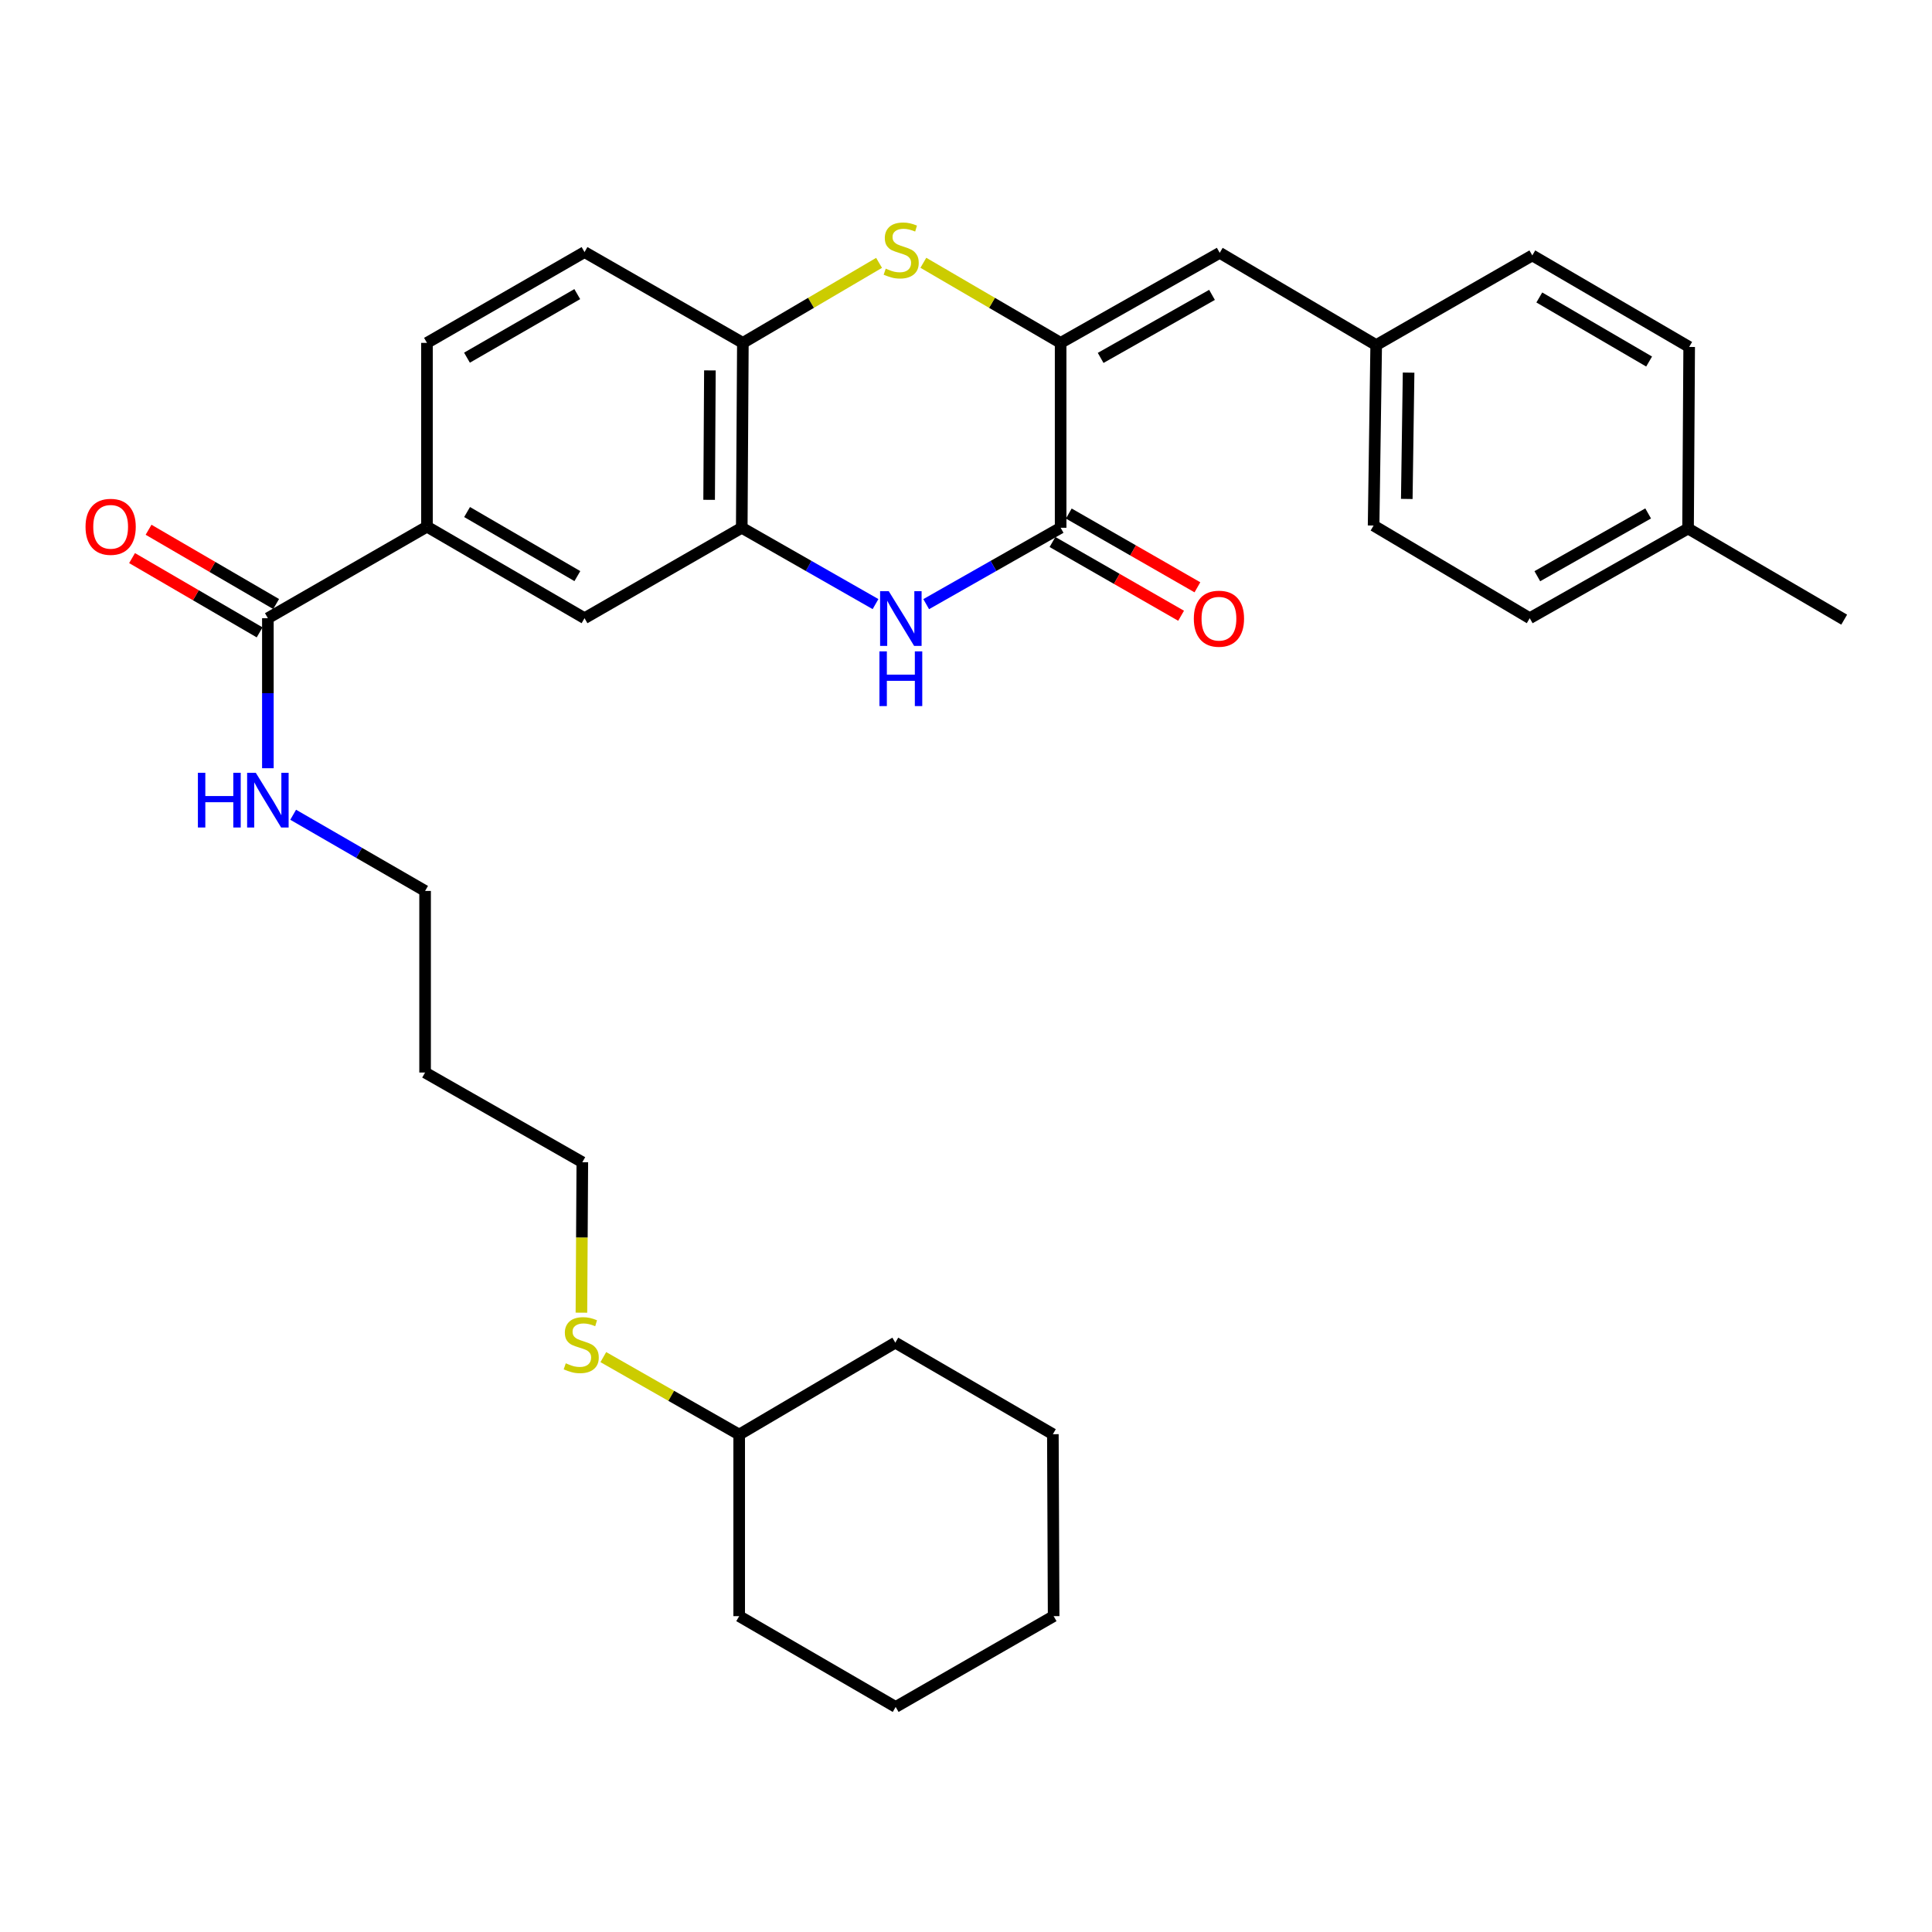 <?xml version='1.0' encoding='iso-8859-1'?>
<svg version='1.1' baseProfile='full'
              xmlns='http://www.w3.org/2000/svg'
                      xmlns:rdkit='http://www.rdkit.org/xml'
                      xmlns:xlink='http://www.w3.org/1999/xlink'
                  xml:space='preserve'
width='1000px' height='1000px' viewBox='0 0 1000 1000'>
<!-- END OF HEADER -->
<rect style='opacity:1.0;fill:#FFFFFF;stroke:none' width='1000' height='1000' x='0' y='0'> </rect>
<path class='bond-0' d='M 548.981,177.472 L 548.981,273.172' style='fill:none;fill-rule:evenodd;stroke:#000000;stroke-width:6px;stroke-linecap:butt;stroke-linejoin:miter;stroke-opacity:1' />
<path class='bond-2' d='M 548.981,177.472 L 513.453,156.745' style='fill:none;fill-rule:evenodd;stroke:#000000;stroke-width:6px;stroke-linecap:butt;stroke-linejoin:miter;stroke-opacity:1' />
<path class='bond-2' d='M 513.453,156.745 L 477.926,136.017' style='fill:none;fill-rule:evenodd;stroke:#CCCC00;stroke-width:6px;stroke-linecap:butt;stroke-linejoin:miter;stroke-opacity:1' />
<path class='bond-5' d='M 548.981,177.472 L 631.325,130.863' style='fill:none;fill-rule:evenodd;stroke:#000000;stroke-width:6px;stroke-linecap:butt;stroke-linejoin:miter;stroke-opacity:1' />
<path class='bond-5' d='M 569.695,185.255 L 627.336,152.628' style='fill:none;fill-rule:evenodd;stroke:#000000;stroke-width:6px;stroke-linecap:butt;stroke-linejoin:miter;stroke-opacity:1' />
<path class='bond-1' d='M 548.981,273.172 L 514.188,292.939' style='fill:none;fill-rule:evenodd;stroke:#000000;stroke-width:6px;stroke-linecap:butt;stroke-linejoin:miter;stroke-opacity:1' />
<path class='bond-1' d='M 514.188,292.939 L 479.396,312.706' style='fill:none;fill-rule:evenodd;stroke:#0000FF;stroke-width:6px;stroke-linecap:butt;stroke-linejoin:miter;stroke-opacity:1' />
<path class='bond-9' d='M 544.758,280.535 L 578.047,299.624' style='fill:none;fill-rule:evenodd;stroke:#000000;stroke-width:6px;stroke-linecap:butt;stroke-linejoin:miter;stroke-opacity:1' />
<path class='bond-9' d='M 578.047,299.624 L 611.336,318.713' style='fill:none;fill-rule:evenodd;stroke:#FF0000;stroke-width:6px;stroke-linecap:butt;stroke-linejoin:miter;stroke-opacity:1' />
<path class='bond-9' d='M 553.203,265.808 L 586.492,284.897' style='fill:none;fill-rule:evenodd;stroke:#000000;stroke-width:6px;stroke-linecap:butt;stroke-linejoin:miter;stroke-opacity:1' />
<path class='bond-9' d='M 586.492,284.897 L 619.781,303.986' style='fill:none;fill-rule:evenodd;stroke:#FF0000;stroke-width:6px;stroke-linecap:butt;stroke-linejoin:miter;stroke-opacity:1' />
<path class='bond-31' d='M 453.168,312.678 L 418.55,292.925' style='fill:none;fill-rule:evenodd;stroke:#0000FF;stroke-width:6px;stroke-linecap:butt;stroke-linejoin:miter;stroke-opacity:1' />
<path class='bond-31' d='M 418.55,292.925 L 383.933,273.172' style='fill:none;fill-rule:evenodd;stroke:#000000;stroke-width:6px;stroke-linecap:butt;stroke-linejoin:miter;stroke-opacity:1' />
<path class='bond-4' d='M 455.001,136.056 L 419.755,156.764' style='fill:none;fill-rule:evenodd;stroke:#CCCC00;stroke-width:6px;stroke-linecap:butt;stroke-linejoin:miter;stroke-opacity:1' />
<path class='bond-4' d='M 419.755,156.764 L 384.508,177.472' style='fill:none;fill-rule:evenodd;stroke:#000000;stroke-width:6px;stroke-linecap:butt;stroke-linejoin:miter;stroke-opacity:1' />
<path class='bond-3' d='M 383.933,273.172 L 384.508,177.472' style='fill:none;fill-rule:evenodd;stroke:#000000;stroke-width:6px;stroke-linecap:butt;stroke-linejoin:miter;stroke-opacity:1' />
<path class='bond-3' d='M 367.043,258.715 L 367.446,191.725' style='fill:none;fill-rule:evenodd;stroke:#000000;stroke-width:6px;stroke-linecap:butt;stroke-linejoin:miter;stroke-opacity:1' />
<path class='bond-8' d='M 383.933,273.172 L 302.55,319.979' style='fill:none;fill-rule:evenodd;stroke:#000000;stroke-width:6px;stroke-linecap:butt;stroke-linejoin:miter;stroke-opacity:1' />
<path class='bond-11' d='M 384.508,177.472 L 302.55,130.476' style='fill:none;fill-rule:evenodd;stroke:#000000;stroke-width:6px;stroke-linecap:butt;stroke-linejoin:miter;stroke-opacity:1' />
<path class='bond-13' d='M 631.325,130.863 L 712.312,178.614' style='fill:none;fill-rule:evenodd;stroke:#000000;stroke-width:6px;stroke-linecap:butt;stroke-linejoin:miter;stroke-opacity:1' />
<path class='bond-6' d='M 138.653,319.979 L 220.998,272.596' style='fill:none;fill-rule:evenodd;stroke:#000000;stroke-width:6px;stroke-linecap:butt;stroke-linejoin:miter;stroke-opacity:1' />
<path class='bond-10' d='M 142.924,312.644 L 109.91,293.422' style='fill:none;fill-rule:evenodd;stroke:#000000;stroke-width:6px;stroke-linecap:butt;stroke-linejoin:miter;stroke-opacity:1' />
<path class='bond-10' d='M 109.91,293.422 L 76.896,274.201' style='fill:none;fill-rule:evenodd;stroke:#FF0000;stroke-width:6px;stroke-linecap:butt;stroke-linejoin:miter;stroke-opacity:1' />
<path class='bond-10' d='M 134.383,327.315 L 101.368,308.093' style='fill:none;fill-rule:evenodd;stroke:#000000;stroke-width:6px;stroke-linecap:butt;stroke-linejoin:miter;stroke-opacity:1' />
<path class='bond-10' d='M 101.368,308.093 L 68.354,288.871' style='fill:none;fill-rule:evenodd;stroke:#FF0000;stroke-width:6px;stroke-linecap:butt;stroke-linejoin:miter;stroke-opacity:1' />
<path class='bond-14' d='M 138.653,319.979 L 138.653,358.808' style='fill:none;fill-rule:evenodd;stroke:#000000;stroke-width:6px;stroke-linecap:butt;stroke-linejoin:miter;stroke-opacity:1' />
<path class='bond-14' d='M 138.653,358.808 L 138.653,397.636' style='fill:none;fill-rule:evenodd;stroke:#0000FF;stroke-width:6px;stroke-linecap:butt;stroke-linejoin:miter;stroke-opacity:1' />
<path class='bond-7' d='M 220.998,272.596 L 220.998,177.472' style='fill:none;fill-rule:evenodd;stroke:#000000;stroke-width:6px;stroke-linecap:butt;stroke-linejoin:miter;stroke-opacity:1' />
<path class='bond-33' d='M 220.998,272.596 L 302.55,319.979' style='fill:none;fill-rule:evenodd;stroke:#000000;stroke-width:6px;stroke-linecap:butt;stroke-linejoin:miter;stroke-opacity:1' />
<path class='bond-33' d='M 241.759,265.025 L 298.846,298.193' style='fill:none;fill-rule:evenodd;stroke:#000000;stroke-width:6px;stroke-linecap:butt;stroke-linejoin:miter;stroke-opacity:1' />
<path class='bond-12' d='M 302.55,130.476 L 220.998,177.472' style='fill:none;fill-rule:evenodd;stroke:#000000;stroke-width:6px;stroke-linecap:butt;stroke-linejoin:miter;stroke-opacity:1' />
<path class='bond-12' d='M 298.794,152.234 L 241.707,185.132' style='fill:none;fill-rule:evenodd;stroke:#000000;stroke-width:6px;stroke-linecap:butt;stroke-linejoin:miter;stroke-opacity:1' />
<path class='bond-17' d='M 712.312,178.614 L 793.119,132.202' style='fill:none;fill-rule:evenodd;stroke:#000000;stroke-width:6px;stroke-linecap:butt;stroke-linejoin:miter;stroke-opacity:1' />
<path class='bond-18' d='M 712.312,178.614 L 710.973,272.021' style='fill:none;fill-rule:evenodd;stroke:#000000;stroke-width:6px;stroke-linecap:butt;stroke-linejoin:miter;stroke-opacity:1' />
<path class='bond-18' d='M 729.086,192.868 L 728.148,258.253' style='fill:none;fill-rule:evenodd;stroke:#000000;stroke-width:6px;stroke-linecap:butt;stroke-linejoin:miter;stroke-opacity:1' />
<path class='bond-23' d='M 151.743,421.71 L 185.885,441.429' style='fill:none;fill-rule:evenodd;stroke:#0000FF;stroke-width:6px;stroke-linecap:butt;stroke-linejoin:miter;stroke-opacity:1' />
<path class='bond-23' d='M 185.885,441.429 L 220.027,461.147' style='fill:none;fill-rule:evenodd;stroke:#000000;stroke-width:6px;stroke-linecap:butt;stroke-linejoin:miter;stroke-opacity:1' />
<path class='bond-15' d='M 300.942,679.441 L 301.176,640.501' style='fill:none;fill-rule:evenodd;stroke:#CCCC00;stroke-width:6px;stroke-linecap:butt;stroke-linejoin:miter;stroke-opacity:1' />
<path class='bond-15' d='M 301.176,640.501 L 301.409,601.56' style='fill:none;fill-rule:evenodd;stroke:#000000;stroke-width:6px;stroke-linecap:butt;stroke-linejoin:miter;stroke-opacity:1' />
<path class='bond-22' d='M 312.276,702.438 L 347.44,722.484' style='fill:none;fill-rule:evenodd;stroke:#CCCC00;stroke-width:6px;stroke-linecap:butt;stroke-linejoin:miter;stroke-opacity:1' />
<path class='bond-22' d='M 347.44,722.484 L 382.603,742.53' style='fill:none;fill-rule:evenodd;stroke:#000000;stroke-width:6px;stroke-linecap:butt;stroke-linejoin:miter;stroke-opacity:1' />
<path class='bond-16' d='M 873.738,273.558 L 791.79,319.979' style='fill:none;fill-rule:evenodd;stroke:#000000;stroke-width:6px;stroke-linecap:butt;stroke-linejoin:miter;stroke-opacity:1' />
<path class='bond-16' d='M 853.079,265.75 L 795.715,298.245' style='fill:none;fill-rule:evenodd;stroke:#000000;stroke-width:6px;stroke-linecap:butt;stroke-linejoin:miter;stroke-opacity:1' />
<path class='bond-25' d='M 873.738,273.558 L 954.545,320.734' style='fill:none;fill-rule:evenodd;stroke:#000000;stroke-width:6px;stroke-linecap:butt;stroke-linejoin:miter;stroke-opacity:1' />
<path class='bond-32' d='M 873.738,273.558 L 874.313,179.576' style='fill:none;fill-rule:evenodd;stroke:#000000;stroke-width:6px;stroke-linecap:butt;stroke-linejoin:miter;stroke-opacity:1' />
<path class='bond-20' d='M 793.119,132.202 L 874.313,179.576' style='fill:none;fill-rule:evenodd;stroke:#000000;stroke-width:6px;stroke-linecap:butt;stroke-linejoin:miter;stroke-opacity:1' />
<path class='bond-20' d='M 796.743,153.971 L 853.579,187.133' style='fill:none;fill-rule:evenodd;stroke:#000000;stroke-width:6px;stroke-linecap:butt;stroke-linejoin:miter;stroke-opacity:1' />
<path class='bond-19' d='M 710.973,272.021 L 791.79,319.979' style='fill:none;fill-rule:evenodd;stroke:#000000;stroke-width:6px;stroke-linecap:butt;stroke-linejoin:miter;stroke-opacity:1' />
<path class='bond-21' d='M 220.027,555.139 L 220.027,461.147' style='fill:none;fill-rule:evenodd;stroke:#000000;stroke-width:6px;stroke-linecap:butt;stroke-linejoin:miter;stroke-opacity:1' />
<path class='bond-24' d='M 220.027,555.139 L 301.409,601.56' style='fill:none;fill-rule:evenodd;stroke:#000000;stroke-width:6px;stroke-linecap:butt;stroke-linejoin:miter;stroke-opacity:1' />
<path class='bond-26' d='M 382.603,742.53 L 382.603,836.512' style='fill:none;fill-rule:evenodd;stroke:#000000;stroke-width:6px;stroke-linecap:butt;stroke-linejoin:miter;stroke-opacity:1' />
<path class='bond-27' d='M 382.603,742.53 L 463.411,694.958' style='fill:none;fill-rule:evenodd;stroke:#000000;stroke-width:6px;stroke-linecap:butt;stroke-linejoin:miter;stroke-opacity:1' />
<path class='bond-29' d='M 382.603,836.512 L 463.599,883.509' style='fill:none;fill-rule:evenodd;stroke:#000000;stroke-width:6px;stroke-linecap:butt;stroke-linejoin:miter;stroke-opacity:1' />
<path class='bond-28' d='M 463.411,694.958 L 544.963,742.341' style='fill:none;fill-rule:evenodd;stroke:#000000;stroke-width:6px;stroke-linecap:butt;stroke-linejoin:miter;stroke-opacity:1' />
<path class='bond-30' d='M 544.963,742.341 L 545.359,836.512' style='fill:none;fill-rule:evenodd;stroke:#000000;stroke-width:6px;stroke-linecap:butt;stroke-linejoin:miter;stroke-opacity:1' />
<path class='bond-34' d='M 463.599,883.509 L 545.359,836.512' style='fill:none;fill-rule:evenodd;stroke:#000000;stroke-width:6px;stroke-linecap:butt;stroke-linejoin:miter;stroke-opacity:1' />
<path  class='atom-2' d='M 460.018 305.998
L 469.298 320.998
Q 470.218 322.478, 471.698 325.158
Q 473.178 327.838, 473.258 327.998
L 473.258 305.998
L 477.018 305.998
L 477.018 334.318
L 473.138 334.318
L 463.178 317.918
Q 462.018 315.998, 460.778 313.798
Q 459.578 311.598, 459.218 310.918
L 459.218 334.318
L 455.538 334.318
L 455.538 305.998
L 460.018 305.998
' fill='#0000FF'/>
<path  class='atom-2' d='M 455.198 337.15
L 459.038 337.15
L 459.038 349.19
L 473.518 349.19
L 473.518 337.15
L 477.358 337.15
L 477.358 365.47
L 473.518 365.47
L 473.518 352.39
L 459.038 352.39
L 459.038 365.47
L 455.198 365.47
L 455.198 337.15
' fill='#0000FF'/>
<path  class='atom-3' d='M 458.457 139.046
Q 458.777 139.166, 460.097 139.726
Q 461.417 140.286, 462.857 140.646
Q 464.337 140.966, 465.777 140.966
Q 468.457 140.966, 470.017 139.686
Q 471.577 138.366, 471.577 136.086
Q 471.577 134.526, 470.777 133.566
Q 470.017 132.606, 468.817 132.086
Q 467.617 131.566, 465.617 130.966
Q 463.097 130.206, 461.577 129.486
Q 460.097 128.766, 459.017 127.246
Q 457.977 125.726, 457.977 123.166
Q 457.977 119.606, 460.377 117.406
Q 462.817 115.206, 467.617 115.206
Q 470.897 115.206, 474.617 116.766
L 473.697 119.846
Q 470.297 118.446, 467.737 118.446
Q 464.977 118.446, 463.457 119.606
Q 461.937 120.726, 461.977 122.686
Q 461.977 124.206, 462.737 125.126
Q 463.537 126.046, 464.657 126.566
Q 465.817 127.086, 467.737 127.686
Q 470.297 128.486, 471.817 129.286
Q 473.337 130.086, 474.417 131.726
Q 475.537 133.326, 475.537 136.086
Q 475.537 140.006, 472.897 142.126
Q 470.297 144.206, 465.937 144.206
Q 463.417 144.206, 461.497 143.646
Q 459.617 143.126, 457.377 142.206
L 458.457 139.046
' fill='#CCCC00'/>
<path  class='atom-10' d='M 617.92 320.238
Q 617.92 313.438, 621.28 309.638
Q 624.64 305.838, 630.92 305.838
Q 637.2 305.838, 640.56 309.638
Q 643.92 313.438, 643.92 320.238
Q 643.92 327.118, 640.52 331.038
Q 637.12 334.918, 630.92 334.918
Q 624.68 334.918, 621.28 331.038
Q 617.92 327.158, 617.92 320.238
M 630.92 331.718
Q 635.24 331.718, 637.56 328.838
Q 639.92 325.918, 639.92 320.238
Q 639.92 314.678, 637.56 311.878
Q 635.24 309.038, 630.92 309.038
Q 626.6 309.038, 624.24 311.838
Q 621.92 314.638, 621.92 320.238
Q 621.92 325.958, 624.24 328.838
Q 626.6 331.718, 630.92 331.718
' fill='#FF0000'/>
<path  class='atom-11' d='M 44.271 272.676
Q 44.271 265.876, 47.631 262.076
Q 50.991 258.276, 57.271 258.276
Q 63.551 258.276, 66.911 262.076
Q 70.271 265.876, 70.271 272.676
Q 70.271 279.556, 66.871 283.476
Q 63.471 287.356, 57.271 287.356
Q 51.031 287.356, 47.631 283.476
Q 44.271 279.596, 44.271 272.676
M 57.271 284.156
Q 61.591 284.156, 63.911 281.276
Q 66.271 278.356, 66.271 272.676
Q 66.271 267.116, 63.911 264.316
Q 61.591 261.476, 57.271 261.476
Q 52.951 261.476, 50.591 264.276
Q 48.271 267.076, 48.271 272.676
Q 48.271 278.396, 50.591 281.276
Q 52.951 284.156, 57.271 284.156
' fill='#FF0000'/>
<path  class='atom-15' d='M 102.433 399.991
L 106.273 399.991
L 106.273 412.031
L 120.753 412.031
L 120.753 399.991
L 124.593 399.991
L 124.593 428.311
L 120.753 428.311
L 120.753 415.231
L 106.273 415.231
L 106.273 428.311
L 102.433 428.311
L 102.433 399.991
' fill='#0000FF'/>
<path  class='atom-15' d='M 132.393 399.991
L 141.673 414.991
Q 142.593 416.471, 144.073 419.151
Q 145.553 421.831, 145.633 421.991
L 145.633 399.991
L 149.393 399.991
L 149.393 428.311
L 145.513 428.311
L 135.553 411.911
Q 134.393 409.991, 133.153 407.791
Q 131.953 405.591, 131.593 404.911
L 131.593 428.311
L 127.913 428.311
L 127.913 399.991
L 132.393 399.991
' fill='#0000FF'/>
<path  class='atom-16' d='M 292.843 705.64
Q 293.163 705.76, 294.483 706.32
Q 295.803 706.88, 297.243 707.24
Q 298.723 707.56, 300.163 707.56
Q 302.843 707.56, 304.403 706.28
Q 305.963 704.96, 305.963 702.68
Q 305.963 701.12, 305.163 700.16
Q 304.403 699.2, 303.203 698.68
Q 302.003 698.16, 300.003 697.56
Q 297.483 696.8, 295.963 696.08
Q 294.483 695.36, 293.403 693.84
Q 292.363 692.32, 292.363 689.76
Q 292.363 686.2, 294.763 684
Q 297.203 681.8, 302.003 681.8
Q 305.283 681.8, 309.003 683.36
L 308.083 686.44
Q 304.683 685.04, 302.123 685.04
Q 299.363 685.04, 297.843 686.2
Q 296.323 687.32, 296.363 689.28
Q 296.363 690.8, 297.123 691.72
Q 297.923 692.64, 299.043 693.16
Q 300.203 693.68, 302.123 694.28
Q 304.683 695.08, 306.203 695.88
Q 307.723 696.68, 308.803 698.32
Q 309.923 699.92, 309.923 702.68
Q 309.923 706.6, 307.283 708.72
Q 304.683 710.8, 300.323 710.8
Q 297.803 710.8, 295.883 710.24
Q 294.003 709.72, 291.763 708.8
L 292.843 705.64
' fill='#CCCC00'/>
</svg>
